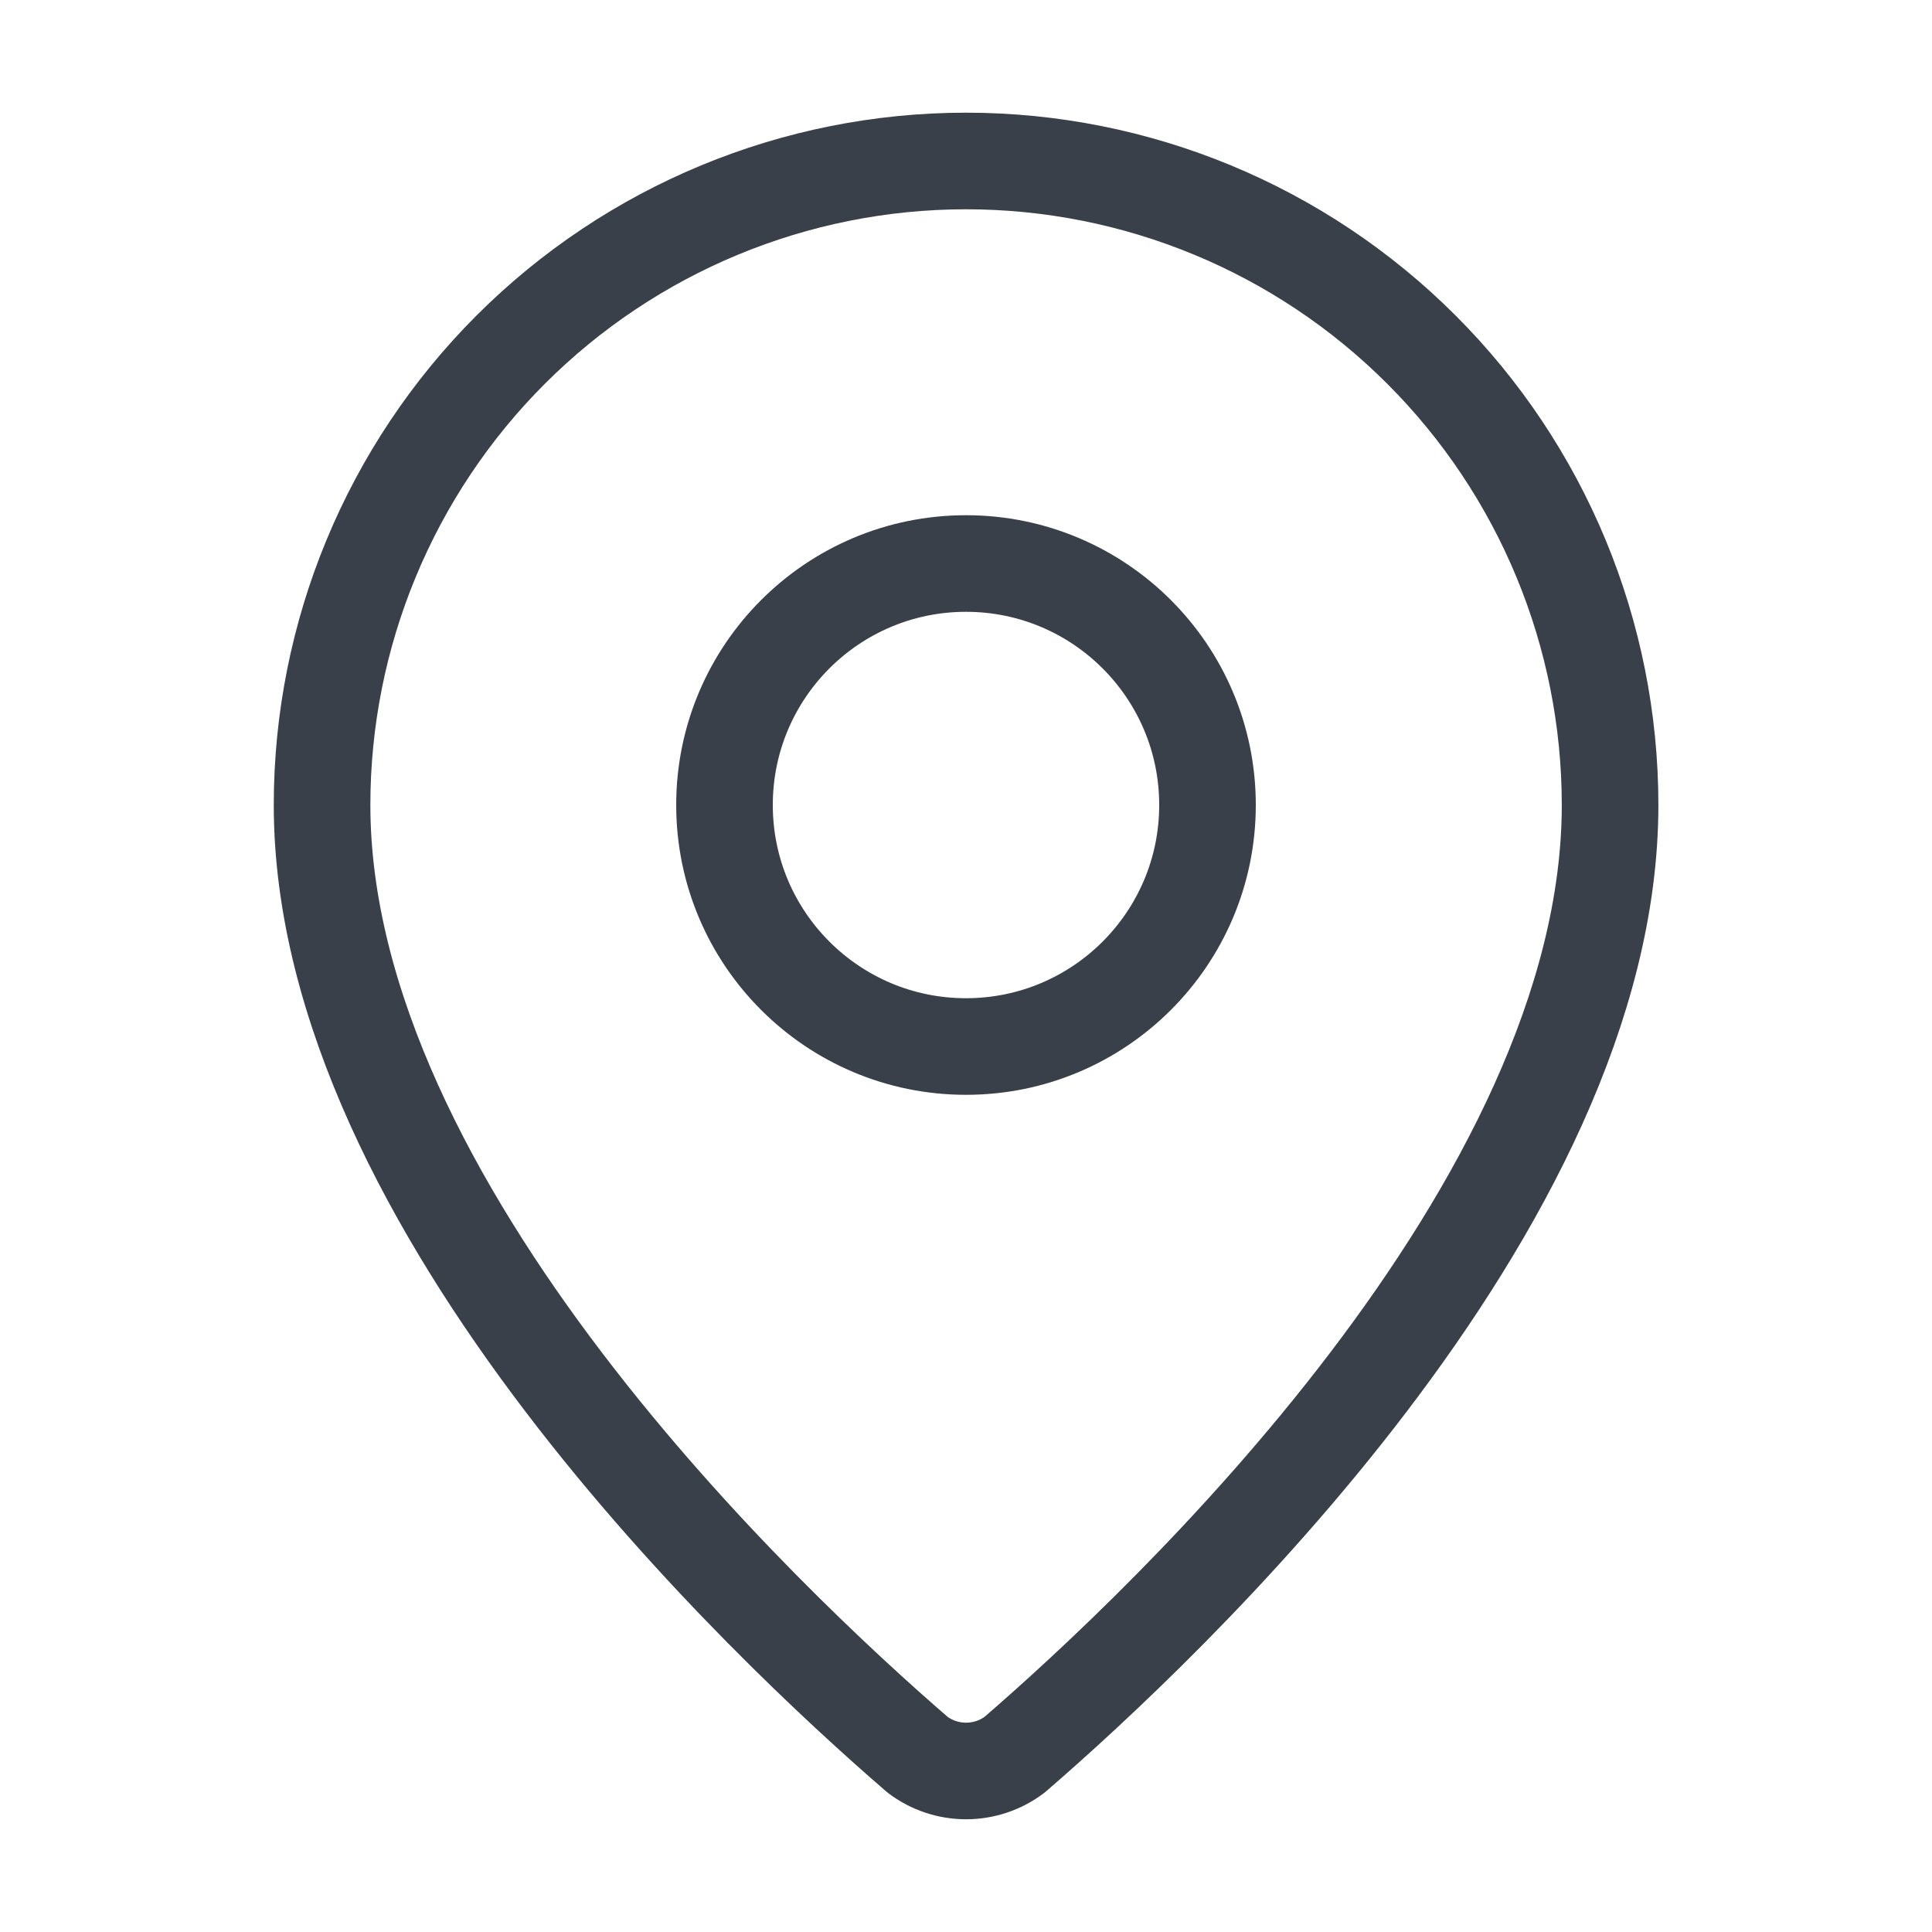 <svg width="40" height="40" viewBox="0 0 40 40" fill="none" xmlns="http://www.w3.org/2000/svg">
<path d="M33.335 16.667C33.335 24.988 24.103 33.655 21.003 36.332C20.714 36.549 20.363 36.666 20.001 36.666C19.64 36.666 19.288 36.549 19 36.332C15.9 33.655 6.668 24.988 6.668 16.667C6.668 13.13 8.073 9.739 10.573 7.239C13.074 4.738 16.465 3.333 20.001 3.333C23.538 3.333 26.929 4.738 29.429 7.239C31.93 9.739 33.335 13.13 33.335 16.667Z" stroke="#3A404A" stroke-width="2" stroke-linecap="round" stroke-linejoin="round"/>
<path d="M20 21.667C22.761 21.667 25 19.428 25 16.667C25 13.905 22.761 11.667 20 11.667C17.239 11.667 15 13.905 15 16.667C15 19.428 17.239 21.667 20 21.667Z" stroke="#3A404A" stroke-width="2" stroke-linecap="round" stroke-linejoin="round"/>
</svg>
